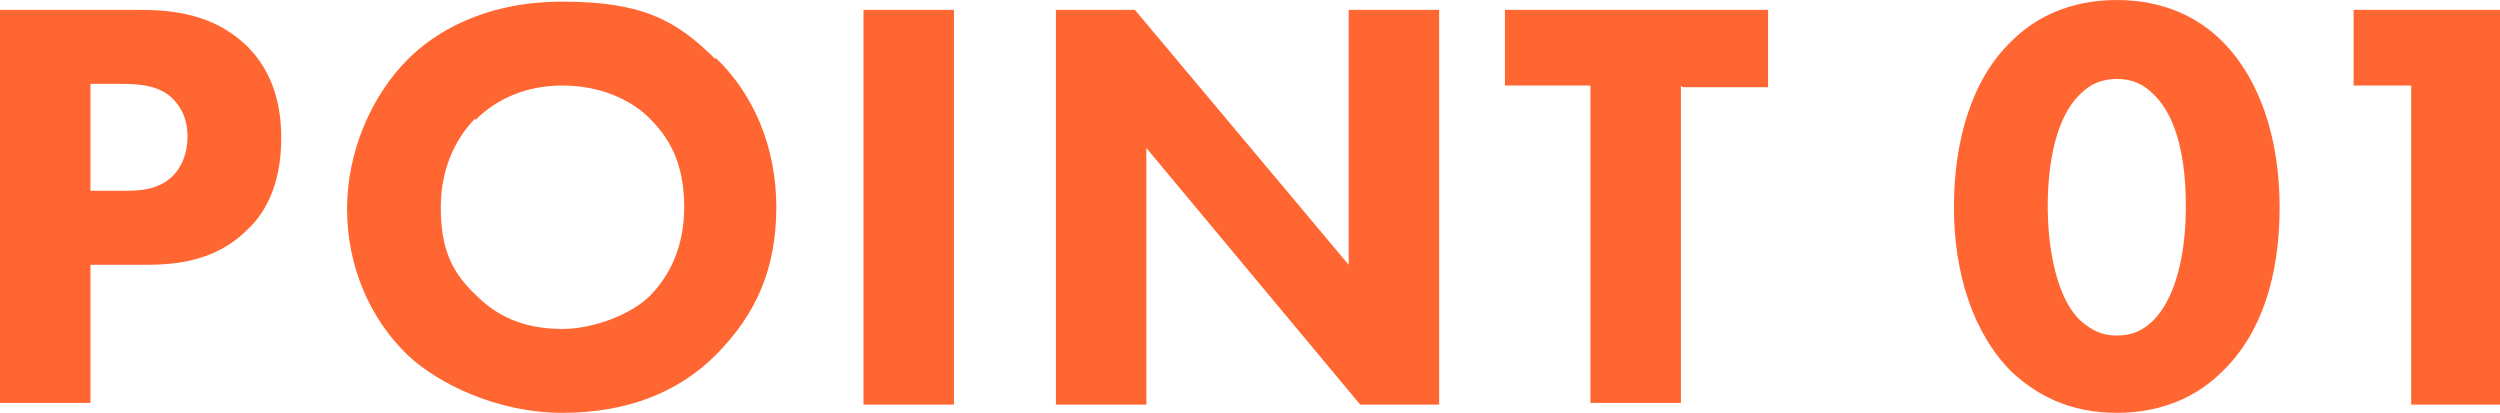 <?xml version="1.0" encoding="UTF-8"?>
<svg id="_レイヤー_1" xmlns="http://www.w3.org/2000/svg" version="1.1" viewBox="0 0 152 25.1">
  <!-- Generator: Adobe Illustrator 29.6.1, SVG Export Plug-In . SVG Version: 2.1.1 Build 9)  -->
  <defs>
    <style>
      .st0 {
        fill: #ff6632;
      }
    </style>
  </defs>
  <path class="st0" d="M8.5.6c2.1,0,4.4.3,6.3,2,2,1.8,2.3,4.2,2.3,5.8,0,3-1.1,4.7-2.1,5.6-1.9,1.9-4.4,2.1-6.1,2.1h-3.4v8.4H0V.6h8.5ZM5.5,11.6h2c.8,0,2.1,0,3-.9.5-.5.9-1.3.9-2.4s-.4-1.8-.9-2.3c-.8-.8-2-.9-3.1-.9h-1.9s0,6.5,0,6.5Z"/>
  <path class="st0" d="M43.5,3.5c2.3,2.2,3.7,5.4,3.7,9.1s-1.2,6.5-3.7,9c-2.2,2.2-5.3,3.5-9.3,3.5s-7.6-1.8-9.4-3.5c-2.3-2.2-3.7-5.4-3.7-8.9s1.5-6.9,3.7-9.1c1.6-1.6,4.6-3.5,9.4-3.5s6.9,1.1,9.3,3.5h0ZM28.9,7.2c-1,1-2.1,2.8-2.1,5.4s.7,4,2.2,5.4c1.5,1.5,3.3,2,5.2,2s4.2-.9,5.3-2c.9-.9,2.1-2.6,2.1-5.4s-1-4.3-2.1-5.4c-1.2-1.2-3.1-2-5.3-2s-4,.8-5.3,2.1h0Z"/>
  <path class="st0" d="M58,.6v24h-5.5V.6h5.5Z"/>
  <path class="st0" d="M64.2,24.6V.6h4.8l13,15.5V.6h5.5v24h-4.8l-13-15.6v15.6s-5.5,0-5.5,0Z"/>
  <path class="st0" d="M102.2,5.2v19.3h-5.5V5.2h-5.2V.6h16v4.7h-5.2Z"/>
  <path class="st0" d="M135.1,22.6c-1.4,1.4-3.5,2.5-6.4,2.5s-4.9-1.1-6.4-2.5c-2.3-2.3-3.5-5.9-3.5-10s1.1-7.8,3.5-10.1c1.4-1.4,3.5-2.5,6.4-2.5s5,1.1,6.4,2.5c2.3,2.3,3.5,5.9,3.5,10.1s-1.1,7.7-3.5,10ZM126.5,5.7c-1.8,1.7-2,5.2-2,6.9s.3,5.3,2,6.9c.7.6,1.3.9,2.2.9s1.6-.3,2.2-.9c1.7-1.7,2-5,2-6.9s-.2-5.2-2-6.9c-.6-.6-1.3-.9-2.2-.9s-1.6.3-2.2.9Z"/>
  <path class="st0" d="M146.5,5.2h-3.4V.6h9v24h-5.5V5.2h0Z"/>
</svg>